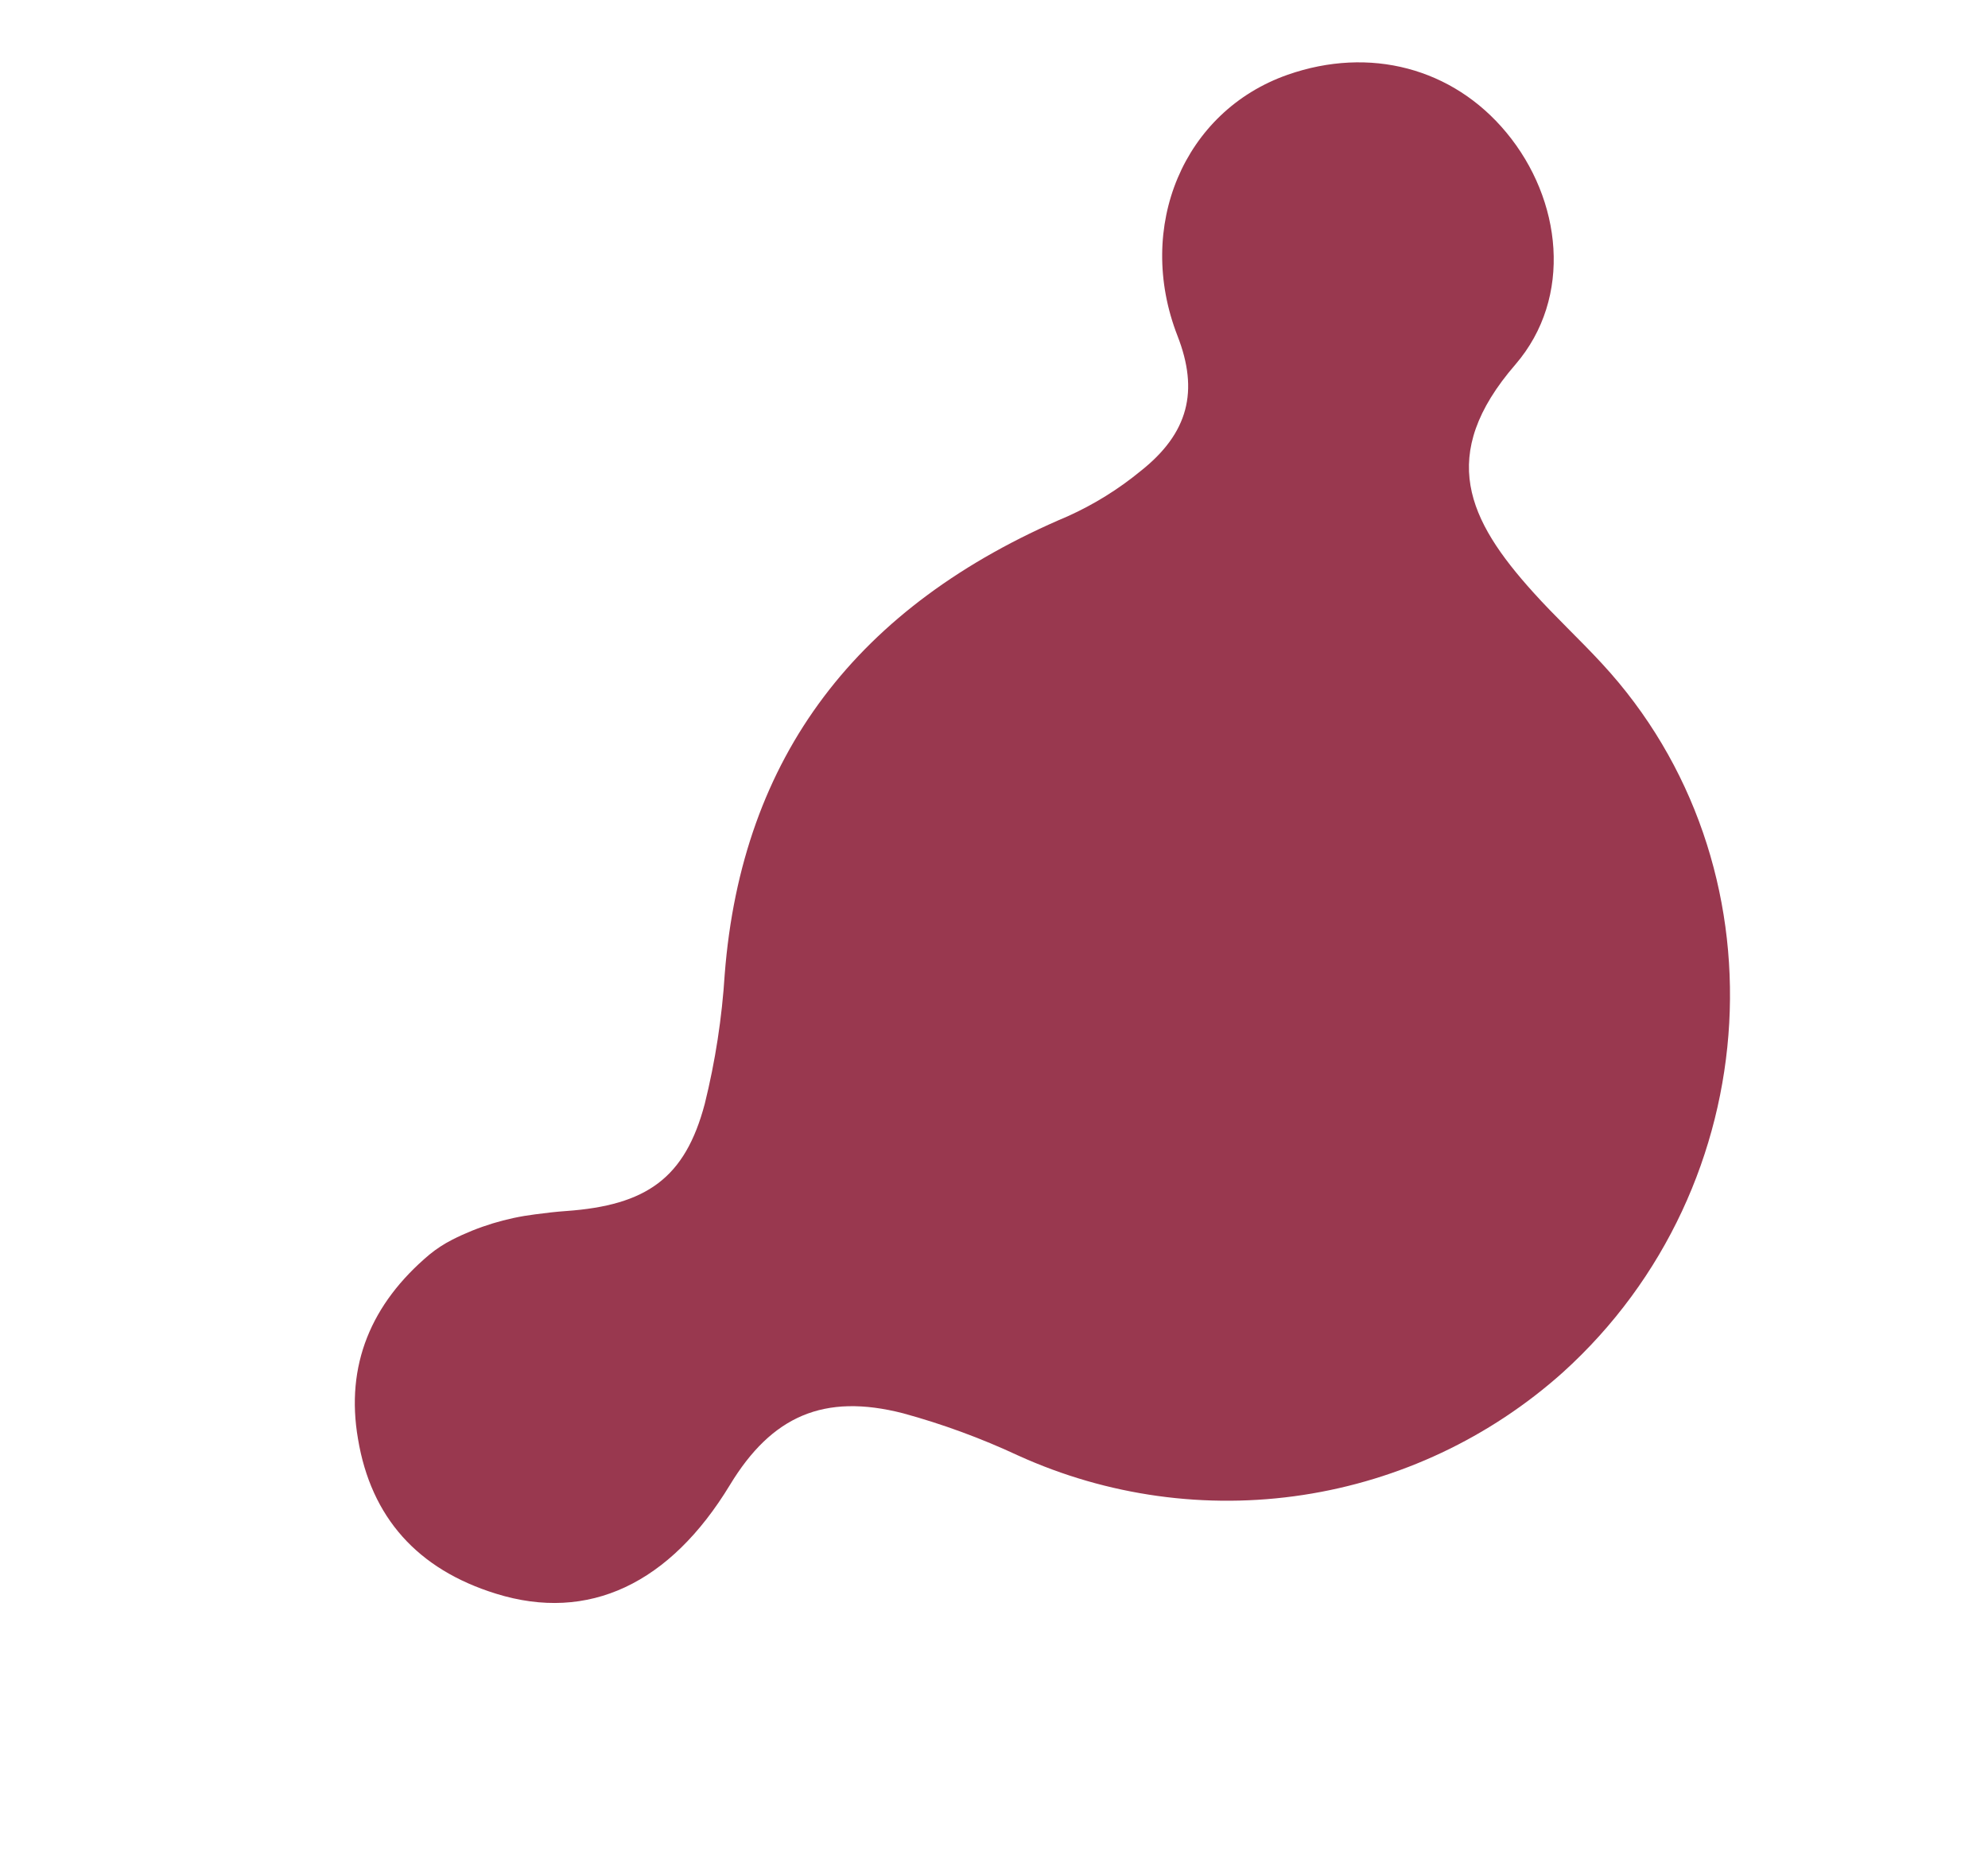 <?xml version="1.0" encoding="UTF-8"?> <svg xmlns="http://www.w3.org/2000/svg" width="135" height="126" viewBox="0 0 135 126" fill="none"> <path d="M30.694 84.202C32.463 83.302 34.374 82.717 36.343 82.472C37.094 82.372 37.766 82.294 38.438 82.247C43.908 81.859 46.526 80.015 47.861 74.957C48.574 72.073 49.027 69.131 49.214 66.165C50.367 51.374 58.212 41.113 72.518 35.058C74.285 34.261 75.94 33.235 77.44 32.005C80.719 29.417 81.422 26.552 79.959 22.805C77.078 15.4 80.385 7.553 87.436 5.079C93.011 3.124 98.656 4.613 102.291 8.998C106.073 13.554 106.828 20.197 102.909 24.754C97.564 30.928 99.711 35.34 104.114 40.223C105.611 41.888 107.265 43.418 108.785 45.066C121.362 58.655 120.142 80.545 106.12 93.215C101.171 97.641 95.044 100.53 88.482 101.531C81.919 102.532 75.204 101.603 69.151 98.856C66.628 97.678 64.01 96.717 61.325 95.983C55.942 94.601 52.4 96.177 49.57 100.846C45.499 107.559 39.971 110.195 33.678 108.234C28.357 106.585 25.198 103.058 24.312 97.73C23.443 92.718 25.207 88.533 29.156 85.209C29.634 84.817 30.153 84.478 30.704 84.198" fill="#99384F"></path> </svg> 